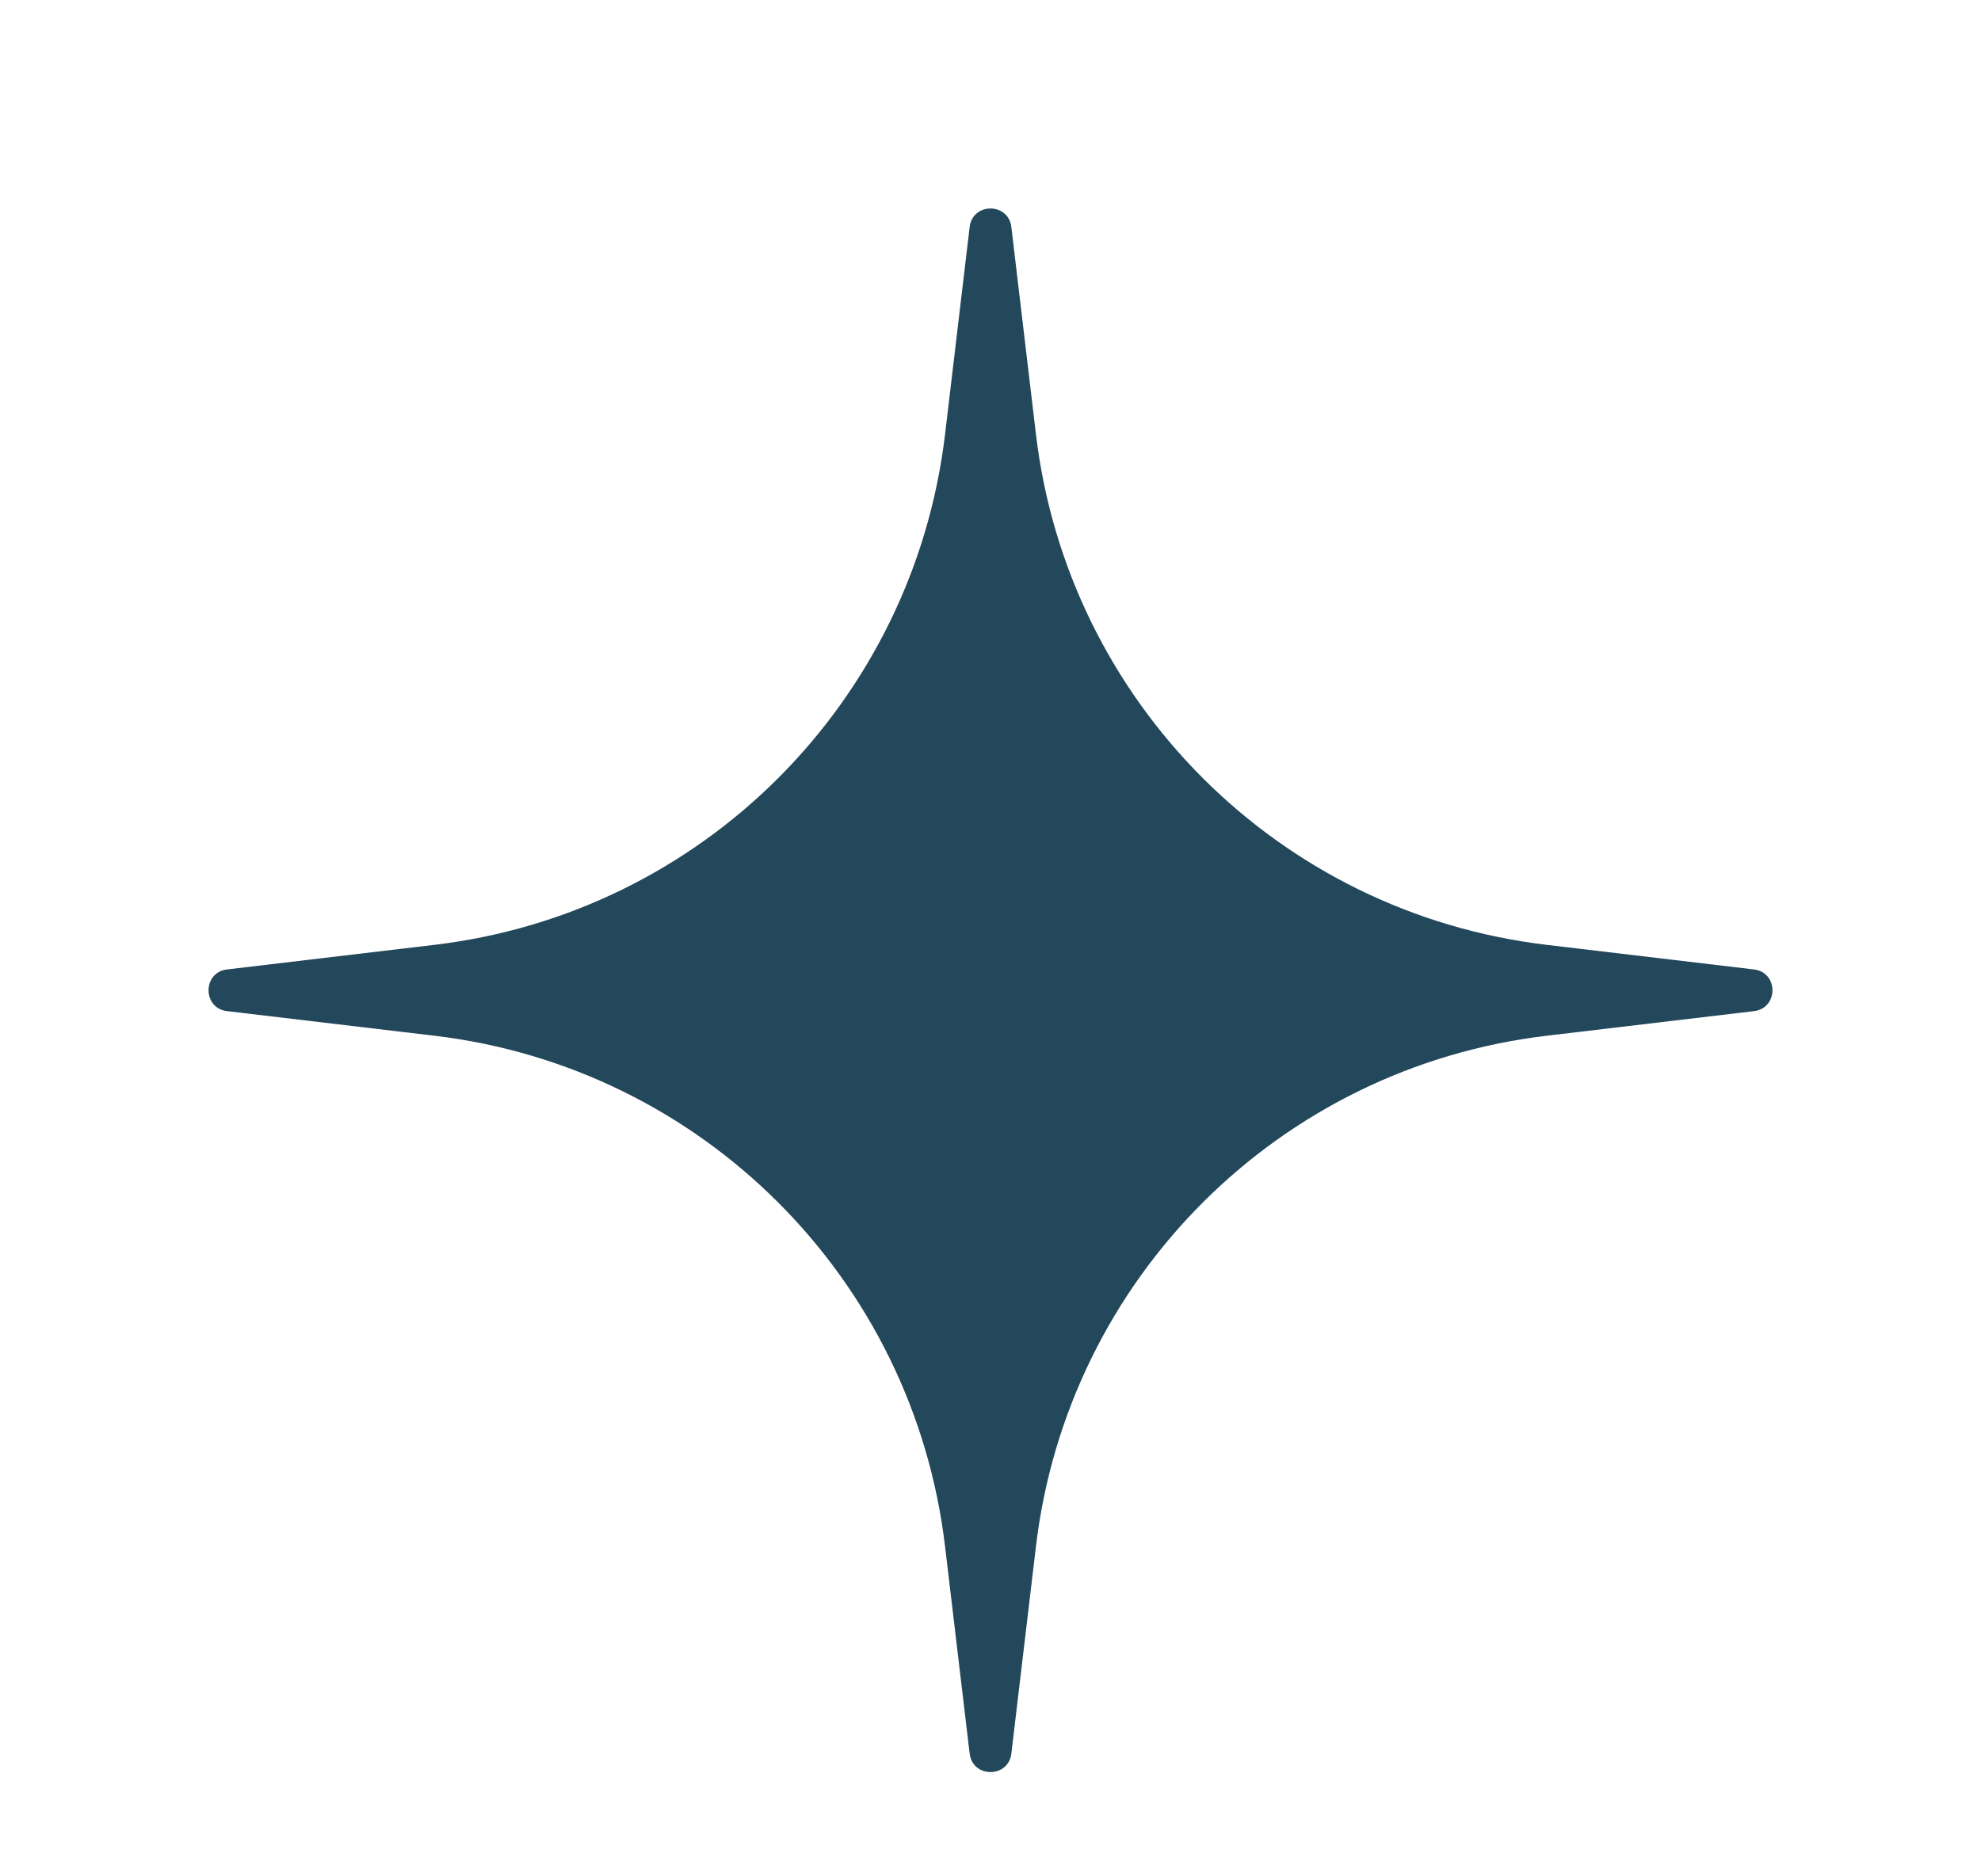 <?xml version="1.0" encoding="UTF-8"?> <svg xmlns="http://www.w3.org/2000/svg" width="19" height="18" viewBox="0 0 19 18" fill="none"><path d="M9.3 2.178C9.328 1.941 9.672 1.941 9.7 2.178L9.936 4.167C10.241 6.735 12.265 8.759 14.834 9.064L16.822 9.3C17.059 9.328 17.059 9.672 16.822 9.7L14.834 9.936C12.265 10.241 10.241 12.265 9.936 14.834L9.7 16.822C9.672 17.059 9.328 17.059 9.3 16.822L9.064 14.834C8.759 12.265 6.735 10.241 4.167 9.936L2.178 9.7C1.941 9.672 1.941 9.328 2.178 9.3L4.167 9.064C6.735 8.759 8.759 6.735 9.064 4.167L9.3 2.178Z" fill="#23475B"></path></svg> 